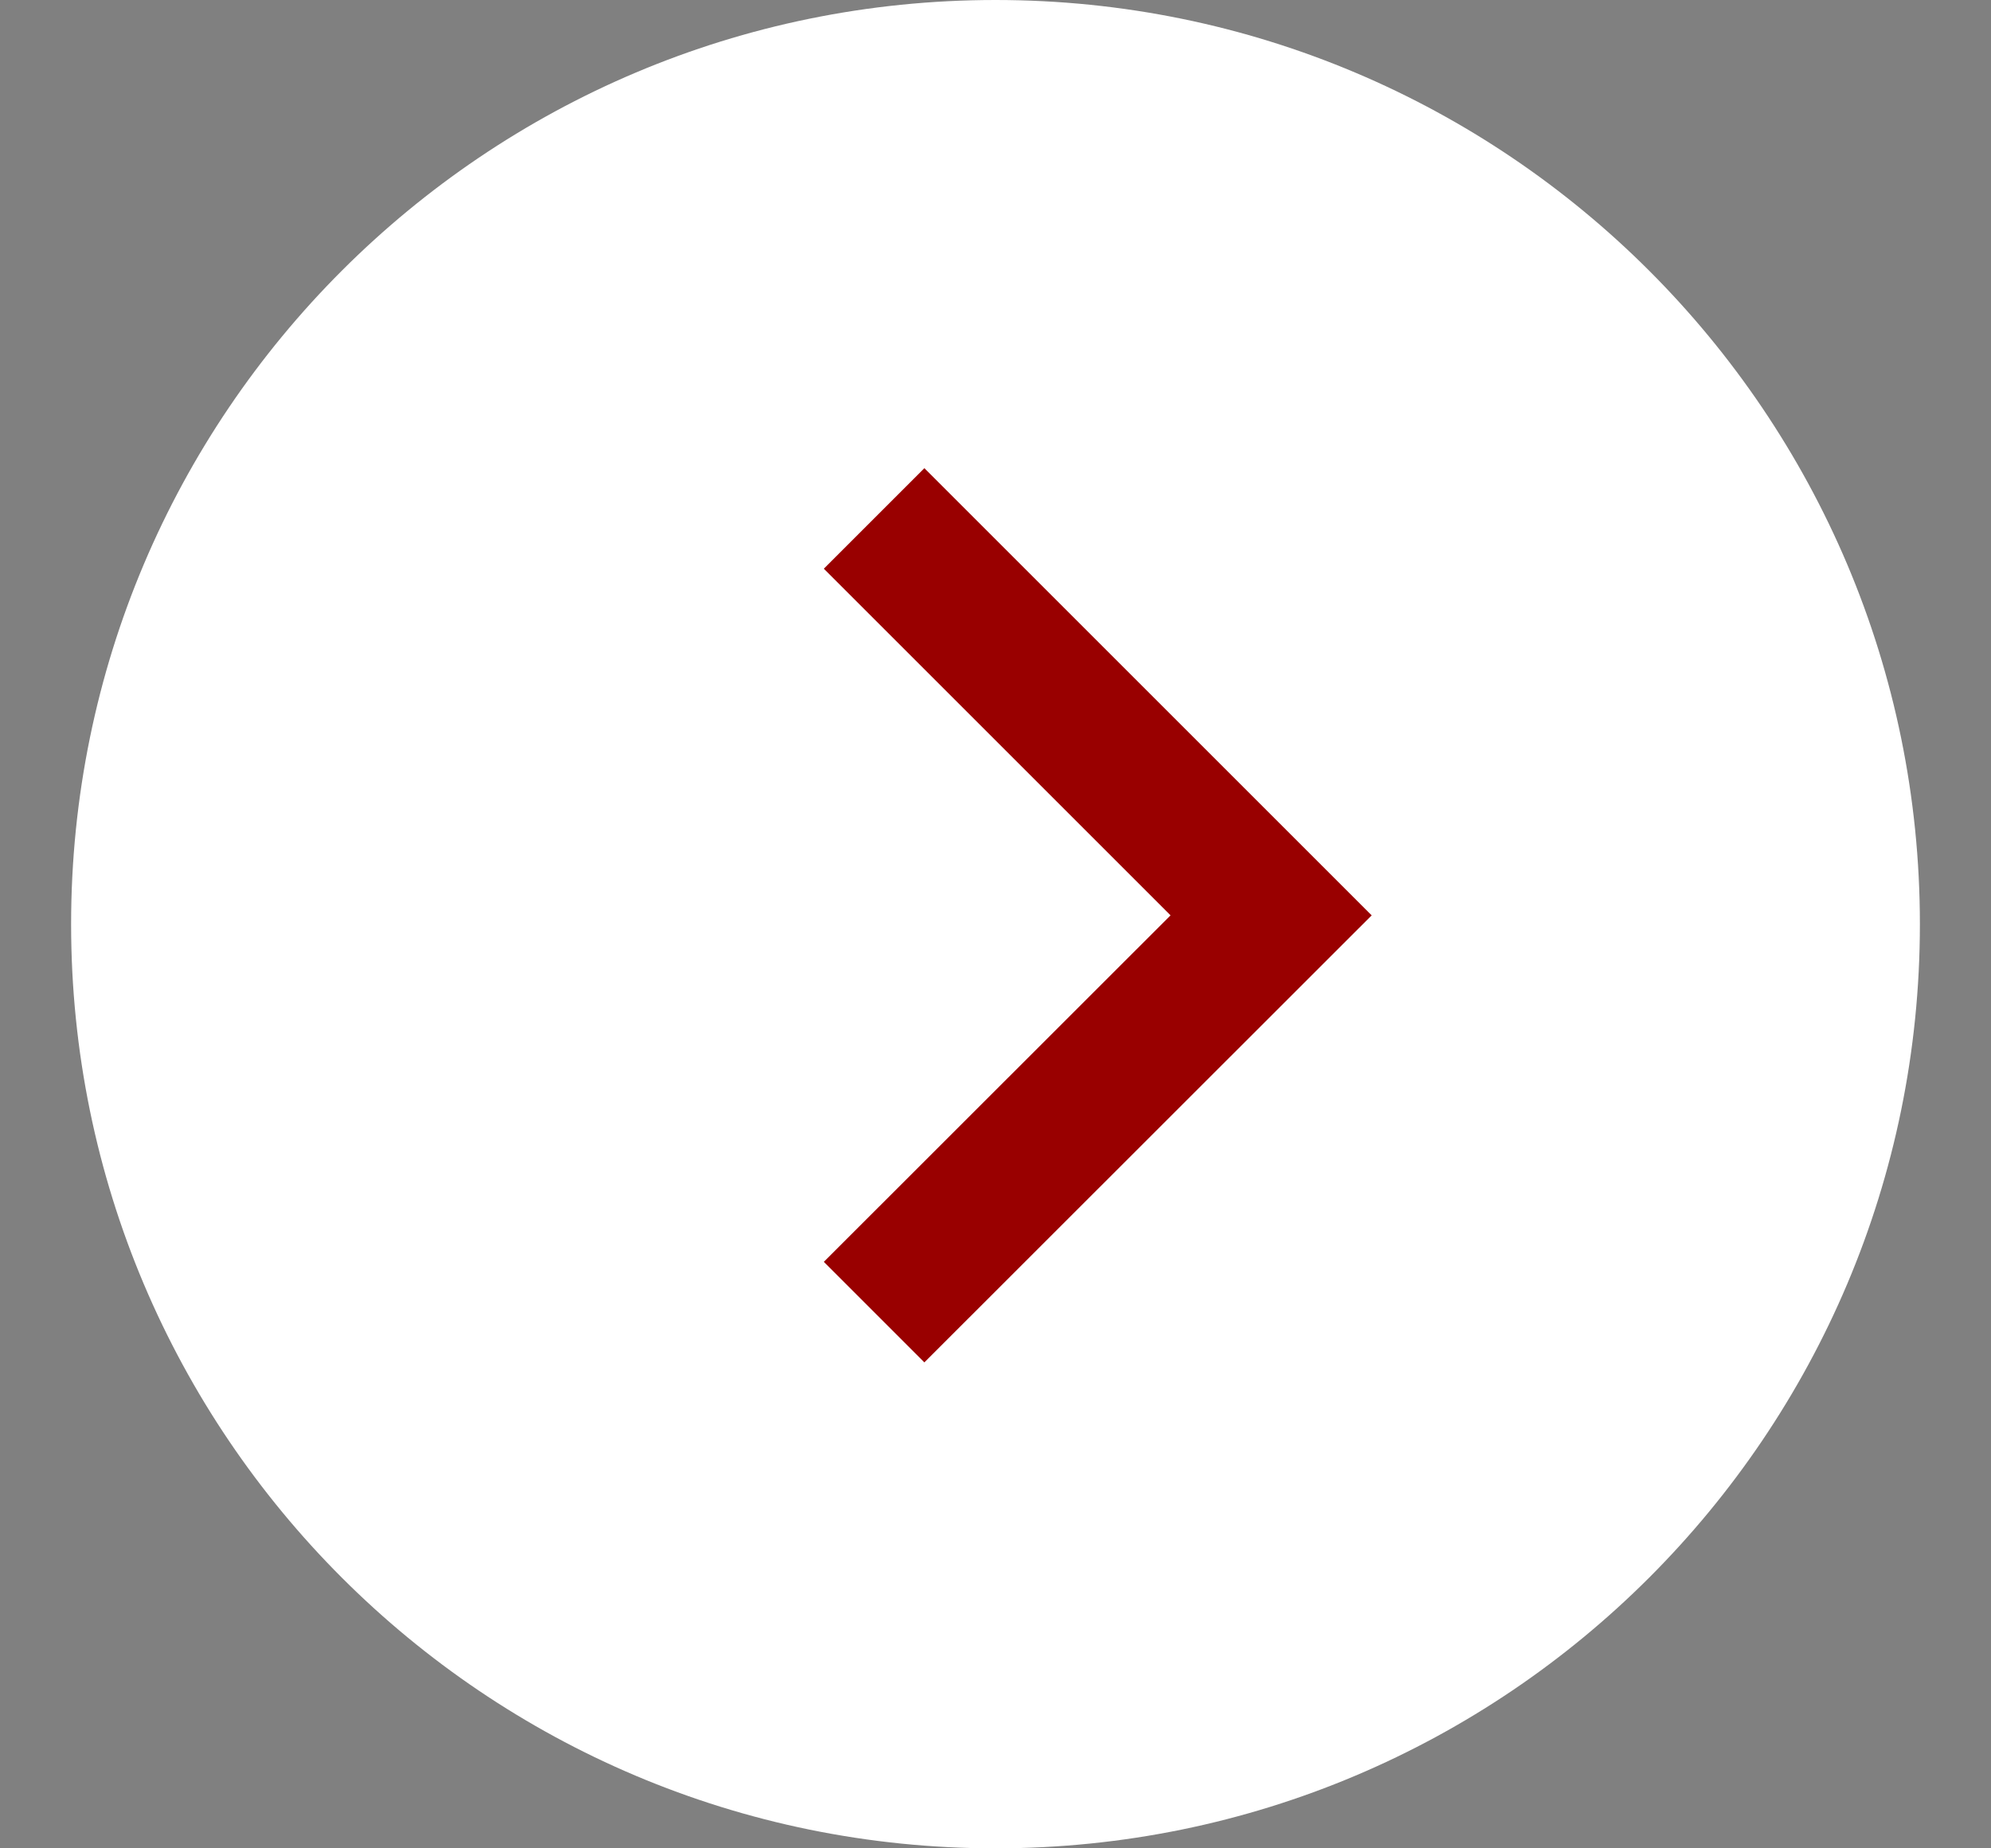 <svg viewBox="0 0 14 13" fill="none" xmlns="http://www.w3.org/2000/svg">
<rect x="0" y="0" width="14" height="13" fill="#808080" stroke="none"/>
<path d="M7 13C10.59 13 13.5 10.09 13.5 6.5C13.5 2.91 10.59 0 7 0C3.41 0 0.5 2.91 0.5 6.5C0.5 10.09 3.41 13 7 13Z" fill="white"/>
<path d="M6.5 8.875L8.938 6.438L6.5 4" fill="white"/>
<path d="M6.5 8.875L8.938 6.438L6.5 4" stroke="#990000" stroke-linecap="square"/>
</svg>
